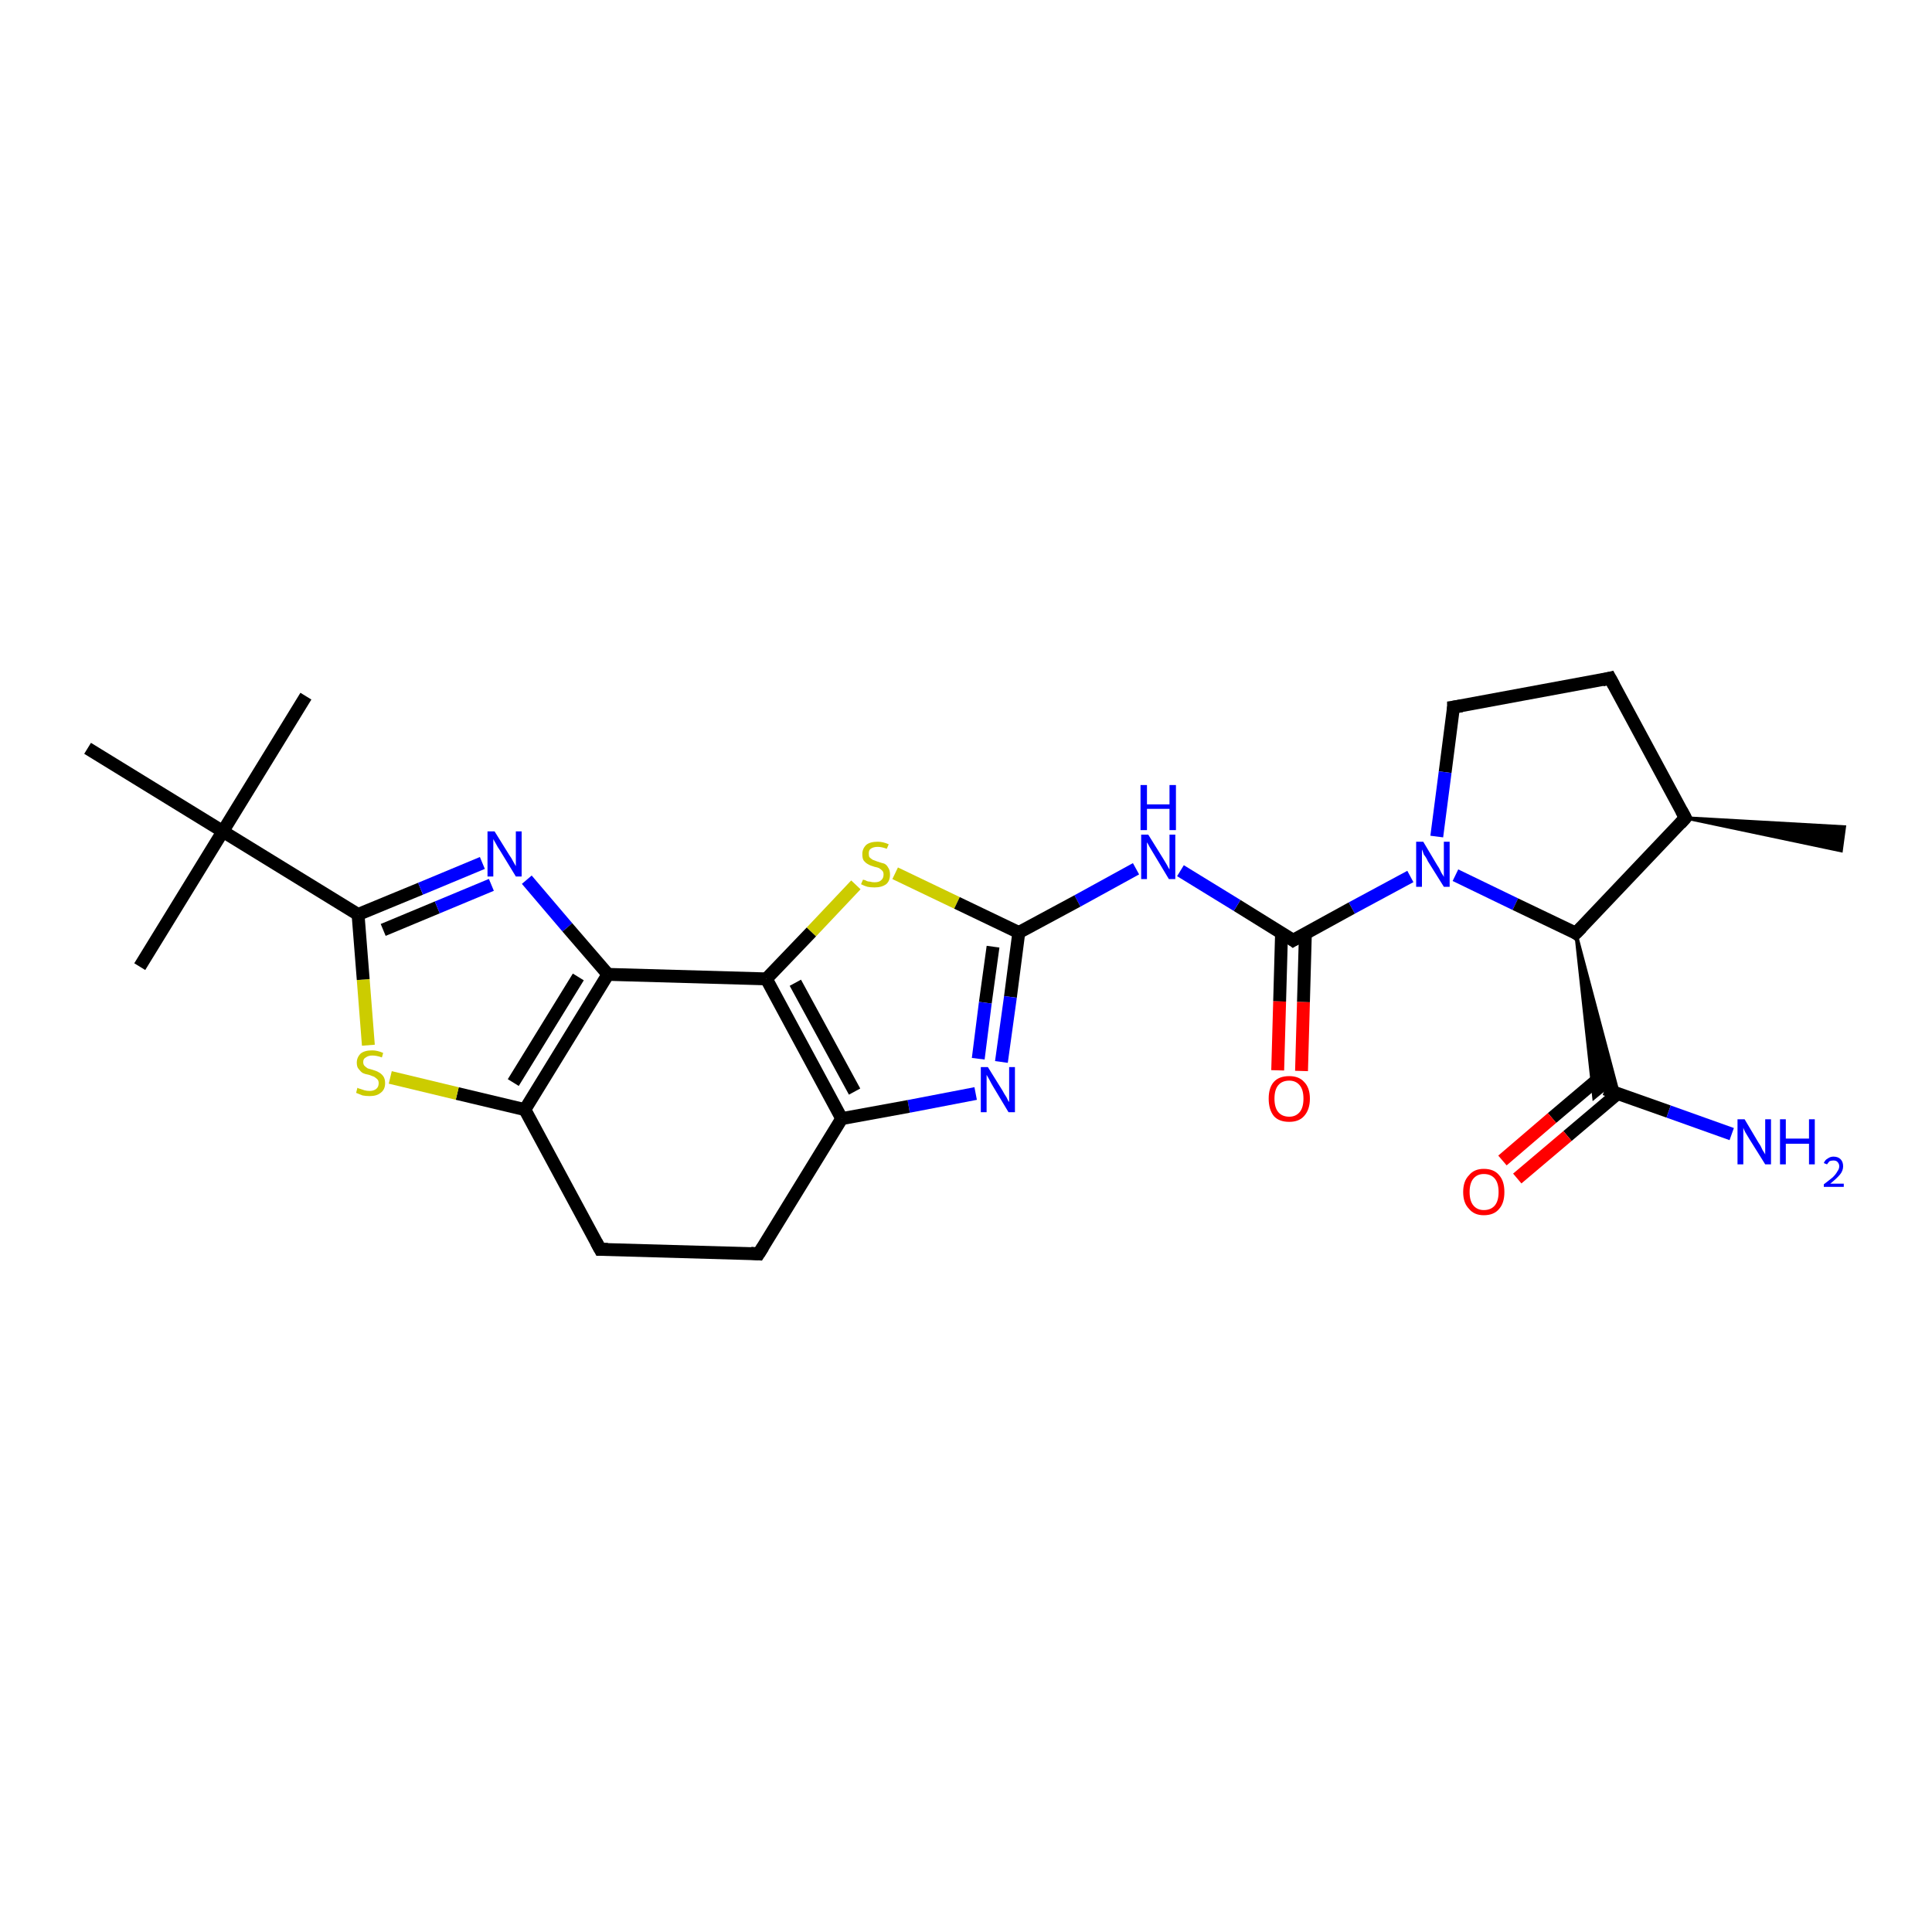 <?xml version='1.0' encoding='iso-8859-1'?>
<svg version='1.1' baseProfile='full'
              xmlns='http://www.w3.org/2000/svg'
                      xmlns:rdkit='http://www.rdkit.org/xml'
                      xmlns:xlink='http://www.w3.org/1999/xlink'
                  xml:space='preserve'
width='300px' height='300px' viewBox='0 0 300 300'>
<!-- END OF HEADER -->
<rect style='opacity:1.0;fill:#FFFFFF;stroke:none' width='300.0' height='300.0' x='0.0' y='0.0'> </rect>
<path class='bond-0 atom-1 atom-0' d='M 261.7,127.0 L 286.4,128.4 L 285.9,132.1 Z' style='fill:#000000;fill-rule:evenodd;fill-opacity:1;stroke:#000000;stroke-width:0.5px;stroke-linecap:butt;stroke-linejoin:miter;stroke-opacity:1;' />
<path class='bond-1 atom-1 atom-2' d='M 261.7,127.0 L 250.0,105.3' style='fill:none;fill-rule:evenodd;stroke:#000000;stroke-width:2.0px;stroke-linecap:butt;stroke-linejoin:miter;stroke-opacity:1' />
<path class='bond-2 atom-2 atom-3' d='M 250.0,105.3 L 225.7,109.8' style='fill:none;fill-rule:evenodd;stroke:#000000;stroke-width:2.0px;stroke-linecap:butt;stroke-linejoin:miter;stroke-opacity:1' />
<path class='bond-3 atom-3 atom-4' d='M 225.7,109.8 L 224.4,119.9' style='fill:none;fill-rule:evenodd;stroke:#000000;stroke-width:2.0px;stroke-linecap:butt;stroke-linejoin:miter;stroke-opacity:1' />
<path class='bond-3 atom-3 atom-4' d='M 224.4,119.9 L 223.1,129.9' style='fill:none;fill-rule:evenodd;stroke:#0000FF;stroke-width:2.0px;stroke-linecap:butt;stroke-linejoin:miter;stroke-opacity:1' />
<path class='bond-4 atom-4 atom-5' d='M 226.0,135.9 L 235.3,140.4' style='fill:none;fill-rule:evenodd;stroke:#0000FF;stroke-width:2.0px;stroke-linecap:butt;stroke-linejoin:miter;stroke-opacity:1' />
<path class='bond-4 atom-4 atom-5' d='M 235.3,140.4 L 244.7,144.9' style='fill:none;fill-rule:evenodd;stroke:#000000;stroke-width:2.0px;stroke-linecap:butt;stroke-linejoin:miter;stroke-opacity:1' />
<path class='bond-5 atom-5 atom-6' d='M 244.7,144.9 L 251.3,169.8 L 249.2,169.1 Z' style='fill:#000000;fill-rule:evenodd;fill-opacity:1;stroke:#000000;stroke-width:0.5px;stroke-linecap:butt;stroke-linejoin:miter;stroke-opacity:1;' />
<path class='bond-5 atom-5 atom-6' d='M 244.7,144.9 L 249.2,169.1 L 247.5,170.5 Z' style='fill:#000000;fill-rule:evenodd;fill-opacity:1;stroke:#000000;stroke-width:0.5px;stroke-linecap:butt;stroke-linejoin:miter;stroke-opacity:1;' />
<path class='bond-6 atom-6 atom-7' d='M 249.2,169.1 L 259.1,172.6' style='fill:none;fill-rule:evenodd;stroke:#000000;stroke-width:2.0px;stroke-linecap:butt;stroke-linejoin:miter;stroke-opacity:1' />
<path class='bond-6 atom-6 atom-7' d='M 259.1,172.6 L 268.9,176.1' style='fill:none;fill-rule:evenodd;stroke:#0000FF;stroke-width:2.0px;stroke-linecap:butt;stroke-linejoin:miter;stroke-opacity:1' />
<path class='bond-7 atom-6 atom-8' d='M 248.8,167.0 L 241.0,173.6' style='fill:none;fill-rule:evenodd;stroke:#000000;stroke-width:2.0px;stroke-linecap:butt;stroke-linejoin:miter;stroke-opacity:1' />
<path class='bond-7 atom-6 atom-8' d='M 241.0,173.6 L 233.3,180.2' style='fill:none;fill-rule:evenodd;stroke:#FF0000;stroke-width:2.0px;stroke-linecap:butt;stroke-linejoin:miter;stroke-opacity:1' />
<path class='bond-7 atom-6 atom-8' d='M 251.2,169.8 L 243.4,176.4' style='fill:none;fill-rule:evenodd;stroke:#000000;stroke-width:2.0px;stroke-linecap:butt;stroke-linejoin:miter;stroke-opacity:1' />
<path class='bond-7 atom-6 atom-8' d='M 243.4,176.4 L 235.6,183.0' style='fill:none;fill-rule:evenodd;stroke:#FF0000;stroke-width:2.0px;stroke-linecap:butt;stroke-linejoin:miter;stroke-opacity:1' />
<path class='bond-8 atom-4 atom-9' d='M 219.0,136.1 L 209.9,141.0' style='fill:none;fill-rule:evenodd;stroke:#0000FF;stroke-width:2.0px;stroke-linecap:butt;stroke-linejoin:miter;stroke-opacity:1' />
<path class='bond-8 atom-4 atom-9' d='M 209.9,141.0 L 200.8,146.0' style='fill:none;fill-rule:evenodd;stroke:#000000;stroke-width:2.0px;stroke-linecap:butt;stroke-linejoin:miter;stroke-opacity:1' />
<path class='bond-9 atom-9 atom-10' d='M 199.0,144.8 L 198.7,155.5' style='fill:none;fill-rule:evenodd;stroke:#000000;stroke-width:2.0px;stroke-linecap:butt;stroke-linejoin:miter;stroke-opacity:1' />
<path class='bond-9 atom-9 atom-10' d='M 198.7,155.5 L 198.4,166.2' style='fill:none;fill-rule:evenodd;stroke:#FF0000;stroke-width:2.0px;stroke-linecap:butt;stroke-linejoin:miter;stroke-opacity:1' />
<path class='bond-9 atom-9 atom-10' d='M 202.7,144.9 L 202.4,155.6' style='fill:none;fill-rule:evenodd;stroke:#000000;stroke-width:2.0px;stroke-linecap:butt;stroke-linejoin:miter;stroke-opacity:1' />
<path class='bond-9 atom-9 atom-10' d='M 202.4,155.6 L 202.1,166.3' style='fill:none;fill-rule:evenodd;stroke:#FF0000;stroke-width:2.0px;stroke-linecap:butt;stroke-linejoin:miter;stroke-opacity:1' />
<path class='bond-10 atom-9 atom-11' d='M 200.8,146.0 L 192.1,140.6' style='fill:none;fill-rule:evenodd;stroke:#000000;stroke-width:2.0px;stroke-linecap:butt;stroke-linejoin:miter;stroke-opacity:1' />
<path class='bond-10 atom-9 atom-11' d='M 192.1,140.6 L 183.3,135.2' style='fill:none;fill-rule:evenodd;stroke:#0000FF;stroke-width:2.0px;stroke-linecap:butt;stroke-linejoin:miter;stroke-opacity:1' />
<path class='bond-11 atom-11 atom-12' d='M 176.4,134.9 L 167.3,139.9' style='fill:none;fill-rule:evenodd;stroke:#0000FF;stroke-width:2.0px;stroke-linecap:butt;stroke-linejoin:miter;stroke-opacity:1' />
<path class='bond-11 atom-11 atom-12' d='M 167.3,139.9 L 158.2,144.8' style='fill:none;fill-rule:evenodd;stroke:#000000;stroke-width:2.0px;stroke-linecap:butt;stroke-linejoin:miter;stroke-opacity:1' />
<path class='bond-12 atom-12 atom-13' d='M 158.2,144.8 L 156.9,154.8' style='fill:none;fill-rule:evenodd;stroke:#000000;stroke-width:2.0px;stroke-linecap:butt;stroke-linejoin:miter;stroke-opacity:1' />
<path class='bond-12 atom-12 atom-13' d='M 156.9,154.8 L 155.5,164.9' style='fill:none;fill-rule:evenodd;stroke:#0000FF;stroke-width:2.0px;stroke-linecap:butt;stroke-linejoin:miter;stroke-opacity:1' />
<path class='bond-12 atom-12 atom-13' d='M 154.2,147.0 L 153.0,155.7' style='fill:none;fill-rule:evenodd;stroke:#000000;stroke-width:2.0px;stroke-linecap:butt;stroke-linejoin:miter;stroke-opacity:1' />
<path class='bond-12 atom-12 atom-13' d='M 153.0,155.7 L 151.9,164.4' style='fill:none;fill-rule:evenodd;stroke:#0000FF;stroke-width:2.0px;stroke-linecap:butt;stroke-linejoin:miter;stroke-opacity:1' />
<path class='bond-13 atom-13 atom-14' d='M 151.5,169.8 L 141.1,171.8' style='fill:none;fill-rule:evenodd;stroke:#0000FF;stroke-width:2.0px;stroke-linecap:butt;stroke-linejoin:miter;stroke-opacity:1' />
<path class='bond-13 atom-13 atom-14' d='M 141.1,171.8 L 130.7,173.7' style='fill:none;fill-rule:evenodd;stroke:#000000;stroke-width:2.0px;stroke-linecap:butt;stroke-linejoin:miter;stroke-opacity:1' />
<path class='bond-14 atom-14 atom-15' d='M 130.7,173.7 L 117.8,194.7' style='fill:none;fill-rule:evenodd;stroke:#000000;stroke-width:2.0px;stroke-linecap:butt;stroke-linejoin:miter;stroke-opacity:1' />
<path class='bond-15 atom-15 atom-16' d='M 117.8,194.7 L 93.2,194.0' style='fill:none;fill-rule:evenodd;stroke:#000000;stroke-width:2.0px;stroke-linecap:butt;stroke-linejoin:miter;stroke-opacity:1' />
<path class='bond-16 atom-16 atom-17' d='M 93.2,194.0 L 81.5,172.3' style='fill:none;fill-rule:evenodd;stroke:#000000;stroke-width:2.0px;stroke-linecap:butt;stroke-linejoin:miter;stroke-opacity:1' />
<path class='bond-17 atom-17 atom-18' d='M 81.5,172.3 L 71.0,169.8' style='fill:none;fill-rule:evenodd;stroke:#000000;stroke-width:2.0px;stroke-linecap:butt;stroke-linejoin:miter;stroke-opacity:1' />
<path class='bond-17 atom-17 atom-18' d='M 71.0,169.8 L 60.6,167.3' style='fill:none;fill-rule:evenodd;stroke:#CCCC00;stroke-width:2.0px;stroke-linecap:butt;stroke-linejoin:miter;stroke-opacity:1' />
<path class='bond-18 atom-18 atom-19' d='M 57.2,162.3 L 56.4,152.1' style='fill:none;fill-rule:evenodd;stroke:#CCCC00;stroke-width:2.0px;stroke-linecap:butt;stroke-linejoin:miter;stroke-opacity:1' />
<path class='bond-18 atom-18 atom-19' d='M 56.4,152.1 L 55.6,142.0' style='fill:none;fill-rule:evenodd;stroke:#000000;stroke-width:2.0px;stroke-linecap:butt;stroke-linejoin:miter;stroke-opacity:1' />
<path class='bond-19 atom-19 atom-20' d='M 55.6,142.0 L 65.3,138.0' style='fill:none;fill-rule:evenodd;stroke:#000000;stroke-width:2.0px;stroke-linecap:butt;stroke-linejoin:miter;stroke-opacity:1' />
<path class='bond-19 atom-19 atom-20' d='M 65.3,138.0 L 74.9,134.0' style='fill:none;fill-rule:evenodd;stroke:#0000FF;stroke-width:2.0px;stroke-linecap:butt;stroke-linejoin:miter;stroke-opacity:1' />
<path class='bond-19 atom-19 atom-20' d='M 59.5,144.4 L 67.9,140.9' style='fill:none;fill-rule:evenodd;stroke:#000000;stroke-width:2.0px;stroke-linecap:butt;stroke-linejoin:miter;stroke-opacity:1' />
<path class='bond-19 atom-19 atom-20' d='M 67.9,140.9 L 76.3,137.4' style='fill:none;fill-rule:evenodd;stroke:#0000FF;stroke-width:2.0px;stroke-linecap:butt;stroke-linejoin:miter;stroke-opacity:1' />
<path class='bond-20 atom-20 atom-21' d='M 81.8,136.6 L 88.1,144.0' style='fill:none;fill-rule:evenodd;stroke:#0000FF;stroke-width:2.0px;stroke-linecap:butt;stroke-linejoin:miter;stroke-opacity:1' />
<path class='bond-20 atom-20 atom-21' d='M 88.1,144.0 L 94.4,151.3' style='fill:none;fill-rule:evenodd;stroke:#000000;stroke-width:2.0px;stroke-linecap:butt;stroke-linejoin:miter;stroke-opacity:1' />
<path class='bond-21 atom-21 atom-22' d='M 94.4,151.3 L 119.0,152.0' style='fill:none;fill-rule:evenodd;stroke:#000000;stroke-width:2.0px;stroke-linecap:butt;stroke-linejoin:miter;stroke-opacity:1' />
<path class='bond-22 atom-22 atom-23' d='M 119.0,152.0 L 126.0,144.7' style='fill:none;fill-rule:evenodd;stroke:#000000;stroke-width:2.0px;stroke-linecap:butt;stroke-linejoin:miter;stroke-opacity:1' />
<path class='bond-22 atom-22 atom-23' d='M 126.0,144.7 L 132.9,137.4' style='fill:none;fill-rule:evenodd;stroke:#CCCC00;stroke-width:2.0px;stroke-linecap:butt;stroke-linejoin:miter;stroke-opacity:1' />
<path class='bond-23 atom-19 atom-24' d='M 55.6,142.0 L 34.6,129.1' style='fill:none;fill-rule:evenodd;stroke:#000000;stroke-width:2.0px;stroke-linecap:butt;stroke-linejoin:miter;stroke-opacity:1' />
<path class='bond-24 atom-24 atom-25' d='M 34.6,129.1 L 47.5,108.1' style='fill:none;fill-rule:evenodd;stroke:#000000;stroke-width:2.0px;stroke-linecap:butt;stroke-linejoin:miter;stroke-opacity:1' />
<path class='bond-25 atom-24 atom-26' d='M 34.6,129.1 L 21.7,150.1' style='fill:none;fill-rule:evenodd;stroke:#000000;stroke-width:2.0px;stroke-linecap:butt;stroke-linejoin:miter;stroke-opacity:1' />
<path class='bond-26 atom-24 atom-27' d='M 34.6,129.1 L 13.6,116.2' style='fill:none;fill-rule:evenodd;stroke:#000000;stroke-width:2.0px;stroke-linecap:butt;stroke-linejoin:miter;stroke-opacity:1' />
<path class='bond-27 atom-5 atom-1' d='M 244.7,144.9 L 261.7,127.0' style='fill:none;fill-rule:evenodd;stroke:#000000;stroke-width:2.0px;stroke-linecap:butt;stroke-linejoin:miter;stroke-opacity:1' />
<path class='bond-28 atom-23 atom-12' d='M 139.0,135.6 L 148.6,140.2' style='fill:none;fill-rule:evenodd;stroke:#CCCC00;stroke-width:2.0px;stroke-linecap:butt;stroke-linejoin:miter;stroke-opacity:1' />
<path class='bond-28 atom-23 atom-12' d='M 148.6,140.2 L 158.2,144.8' style='fill:none;fill-rule:evenodd;stroke:#000000;stroke-width:2.0px;stroke-linecap:butt;stroke-linejoin:miter;stroke-opacity:1' />
<path class='bond-29 atom-22 atom-14' d='M 119.0,152.0 L 130.7,173.7' style='fill:none;fill-rule:evenodd;stroke:#000000;stroke-width:2.0px;stroke-linecap:butt;stroke-linejoin:miter;stroke-opacity:1' />
<path class='bond-29 atom-22 atom-14' d='M 123.5,152.6 L 132.7,169.5' style='fill:none;fill-rule:evenodd;stroke:#000000;stroke-width:2.0px;stroke-linecap:butt;stroke-linejoin:miter;stroke-opacity:1' />
<path class='bond-30 atom-21 atom-17' d='M 94.4,151.3 L 81.5,172.3' style='fill:none;fill-rule:evenodd;stroke:#000000;stroke-width:2.0px;stroke-linecap:butt;stroke-linejoin:miter;stroke-opacity:1' />
<path class='bond-30 atom-21 atom-17' d='M 89.8,151.7 L 79.7,168.1' style='fill:none;fill-rule:evenodd;stroke:#000000;stroke-width:2.0px;stroke-linecap:butt;stroke-linejoin:miter;stroke-opacity:1' />
<path d='M 261.1,125.9 L 261.7,127.0 L 260.9,127.9' style='fill:none;stroke:#000000;stroke-width:2.0px;stroke-linecap:butt;stroke-linejoin:miter;stroke-opacity:1;' />
<path d='M 250.6,106.4 L 250.0,105.3 L 248.8,105.6' style='fill:none;stroke:#000000;stroke-width:2.0px;stroke-linecap:butt;stroke-linejoin:miter;stroke-opacity:1;' />
<path d='M 227.0,109.6 L 225.7,109.8 L 225.7,110.3' style='fill:none;stroke:#000000;stroke-width:2.0px;stroke-linecap:butt;stroke-linejoin:miter;stroke-opacity:1;' />
<path d='M 244.3,144.6 L 244.7,144.9 L 245.6,144.0' style='fill:none;stroke:#000000;stroke-width:2.0px;stroke-linecap:butt;stroke-linejoin:miter;stroke-opacity:1;' />
<path d='M 201.3,145.7 L 200.8,146.0 L 200.4,145.7' style='fill:none;stroke:#000000;stroke-width:2.0px;stroke-linecap:butt;stroke-linejoin:miter;stroke-opacity:1;' />
<path d='M 118.5,193.6 L 117.8,194.7 L 116.6,194.6' style='fill:none;stroke:#000000;stroke-width:2.0px;stroke-linecap:butt;stroke-linejoin:miter;stroke-opacity:1;' />
<path d='M 94.4,194.0 L 93.2,194.0 L 92.6,192.9' style='fill:none;stroke:#000000;stroke-width:2.0px;stroke-linecap:butt;stroke-linejoin:miter;stroke-opacity:1;' />
<path class='atom-4' d='M 221.0 130.7
L 223.2 134.4
Q 223.5 134.8, 223.8 135.5
Q 224.2 136.1, 224.2 136.2
L 224.2 130.7
L 225.1 130.7
L 225.1 137.7
L 224.2 137.7
L 221.7 133.7
Q 221.5 133.2, 221.1 132.7
Q 220.9 132.1, 220.8 131.9
L 220.8 137.7
L 219.9 137.7
L 219.9 130.7
L 221.0 130.7
' fill='#0000FF'/>
<path class='atom-7' d='M 270.9 173.8
L 273.1 177.5
Q 273.4 177.9, 273.7 178.6
Q 274.1 179.2, 274.1 179.3
L 274.1 173.8
L 275.0 173.8
L 275.0 180.8
L 274.1 180.8
L 271.6 176.8
Q 271.3 176.3, 271.0 175.8
Q 270.7 175.2, 270.7 175.1
L 270.7 180.8
L 269.8 180.8
L 269.8 173.8
L 270.9 173.8
' fill='#0000FF'/>
<path class='atom-7' d='M 276.4 173.8
L 277.3 173.8
L 277.3 176.8
L 280.9 176.8
L 280.9 173.8
L 281.8 173.8
L 281.8 180.8
L 280.9 180.8
L 280.9 177.6
L 277.3 177.6
L 277.3 180.8
L 276.4 180.8
L 276.4 173.8
' fill='#0000FF'/>
<path class='atom-7' d='M 283.2 180.6
Q 283.4 180.1, 283.8 179.9
Q 284.2 179.6, 284.7 179.6
Q 285.4 179.6, 285.8 180.0
Q 286.2 180.4, 286.2 181.1
Q 286.2 181.8, 285.7 182.4
Q 285.2 183.0, 284.2 183.8
L 286.3 183.8
L 286.3 184.3
L 283.2 184.3
L 283.2 183.9
Q 284.0 183.3, 284.6 182.8
Q 285.1 182.3, 285.3 181.9
Q 285.6 181.5, 285.6 181.1
Q 285.6 180.7, 285.3 180.4
Q 285.1 180.2, 284.7 180.2
Q 284.4 180.2, 284.1 180.3
Q 283.9 180.5, 283.7 180.8
L 283.2 180.6
' fill='#0000FF'/>
<path class='atom-8' d='M 227.2 185.1
Q 227.2 183.4, 228.1 182.5
Q 228.9 181.5, 230.4 181.5
Q 232.0 181.5, 232.8 182.5
Q 233.6 183.4, 233.6 185.1
Q 233.6 186.8, 232.8 187.7
Q 232.0 188.7, 230.4 188.7
Q 228.9 188.7, 228.1 187.7
Q 227.2 186.8, 227.2 185.1
M 230.4 187.9
Q 231.5 187.9, 232.1 187.2
Q 232.7 186.5, 232.7 185.1
Q 232.7 183.7, 232.1 183.0
Q 231.5 182.3, 230.4 182.3
Q 229.4 182.3, 228.8 183.0
Q 228.2 183.7, 228.2 185.1
Q 228.2 186.5, 228.8 187.2
Q 229.4 187.9, 230.4 187.9
' fill='#FF0000'/>
<path class='atom-10' d='M 197.0 170.6
Q 197.0 168.9, 197.8 168.0
Q 198.6 167.1, 200.2 167.1
Q 201.7 167.1, 202.5 168.0
Q 203.4 168.9, 203.4 170.6
Q 203.4 172.3, 202.5 173.3
Q 201.7 174.2, 200.2 174.2
Q 198.6 174.2, 197.8 173.3
Q 197.0 172.3, 197.0 170.6
M 200.2 173.4
Q 201.2 173.4, 201.8 172.7
Q 202.4 172.0, 202.4 170.6
Q 202.4 169.2, 201.8 168.5
Q 201.2 167.8, 200.2 167.8
Q 199.1 167.8, 198.5 168.5
Q 197.9 169.2, 197.9 170.6
Q 197.9 172.0, 198.5 172.7
Q 199.1 173.4, 200.2 173.4
' fill='#FF0000'/>
<path class='atom-11' d='M 178.3 129.6
L 180.6 133.3
Q 180.8 133.6, 181.2 134.3
Q 181.5 134.9, 181.6 135.0
L 181.6 129.6
L 182.5 129.6
L 182.5 136.5
L 181.5 136.5
L 179.1 132.5
Q 178.8 132.0, 178.5 131.5
Q 178.2 130.9, 178.1 130.8
L 178.1 136.5
L 177.2 136.5
L 177.2 129.6
L 178.3 129.6
' fill='#0000FF'/>
<path class='atom-11' d='M 177.1 121.9
L 178.1 121.9
L 178.1 124.9
L 181.6 124.9
L 181.6 121.9
L 182.6 121.9
L 182.6 128.9
L 181.6 128.9
L 181.6 125.6
L 178.1 125.6
L 178.1 128.9
L 177.1 128.9
L 177.1 121.9
' fill='#0000FF'/>
<path class='atom-13' d='M 153.4 165.7
L 155.7 169.4
Q 155.9 169.8, 156.3 170.4
Q 156.6 171.1, 156.7 171.1
L 156.7 165.7
L 157.6 165.7
L 157.6 172.7
L 156.6 172.7
L 154.2 168.7
Q 153.9 168.2, 153.6 167.6
Q 153.3 167.1, 153.2 166.9
L 153.2 172.7
L 152.3 172.7
L 152.3 165.7
L 153.4 165.7
' fill='#0000FF'/>
<path class='atom-18' d='M 55.5 168.9
Q 55.6 169.0, 56.0 169.1
Q 56.3 169.2, 56.6 169.3
Q 57.0 169.4, 57.4 169.4
Q 58.0 169.4, 58.4 169.1
Q 58.8 168.8, 58.8 168.2
Q 58.8 167.8, 58.6 167.6
Q 58.4 167.4, 58.1 167.2
Q 57.8 167.1, 57.3 166.9
Q 56.7 166.8, 56.3 166.6
Q 56.0 166.4, 55.7 166.0
Q 55.4 165.7, 55.4 165.0
Q 55.4 164.2, 56.0 163.6
Q 56.6 163.1, 57.8 163.1
Q 58.6 163.1, 59.5 163.5
L 59.3 164.2
Q 58.5 163.9, 57.8 163.9
Q 57.2 163.9, 56.8 164.2
Q 56.4 164.4, 56.4 164.9
Q 56.4 165.3, 56.6 165.5
Q 56.8 165.7, 57.1 165.9
Q 57.4 166.0, 57.8 166.1
Q 58.5 166.3, 58.8 166.5
Q 59.2 166.7, 59.5 167.1
Q 59.8 167.5, 59.8 168.2
Q 59.8 169.2, 59.1 169.7
Q 58.5 170.2, 57.4 170.2
Q 56.8 170.2, 56.3 170.1
Q 55.8 169.9, 55.3 169.7
L 55.5 168.9
' fill='#CCCC00'/>
<path class='atom-20' d='M 76.8 129.1
L 79.1 132.8
Q 79.4 133.2, 79.7 133.8
Q 80.1 134.5, 80.1 134.5
L 80.1 129.1
L 81.0 129.1
L 81.0 136.1
L 80.1 136.1
L 77.6 132.0
Q 77.3 131.6, 77.0 131.0
Q 76.7 130.5, 76.6 130.3
L 76.6 136.1
L 75.7 136.1
L 75.7 129.1
L 76.8 129.1
' fill='#0000FF'/>
<path class='atom-23' d='M 134.0 136.6
Q 134.1 136.6, 134.4 136.7
Q 134.7 136.9, 135.1 136.9
Q 135.4 137.0, 135.8 137.0
Q 136.5 137.0, 136.8 136.7
Q 137.2 136.4, 137.2 135.8
Q 137.2 135.4, 137.0 135.2
Q 136.8 135.0, 136.5 134.8
Q 136.3 134.7, 135.8 134.6
Q 135.1 134.4, 134.8 134.2
Q 134.4 134.0, 134.1 133.6
Q 133.9 133.3, 133.9 132.6
Q 133.9 131.8, 134.5 131.2
Q 135.1 130.7, 136.3 130.7
Q 137.1 130.7, 138.0 131.1
L 137.7 131.8
Q 136.9 131.5, 136.3 131.5
Q 135.6 131.5, 135.2 131.8
Q 134.9 132.0, 134.9 132.5
Q 134.9 132.9, 135.0 133.1
Q 135.2 133.3, 135.5 133.5
Q 135.8 133.6, 136.3 133.8
Q 136.9 134.0, 137.3 134.1
Q 137.7 134.3, 137.9 134.7
Q 138.2 135.1, 138.2 135.8
Q 138.2 136.8, 137.6 137.3
Q 136.9 137.8, 135.8 137.8
Q 135.2 137.8, 134.7 137.7
Q 134.3 137.6, 133.7 137.3
L 134.0 136.6
' fill='#CCCC00'/>
</svg>
